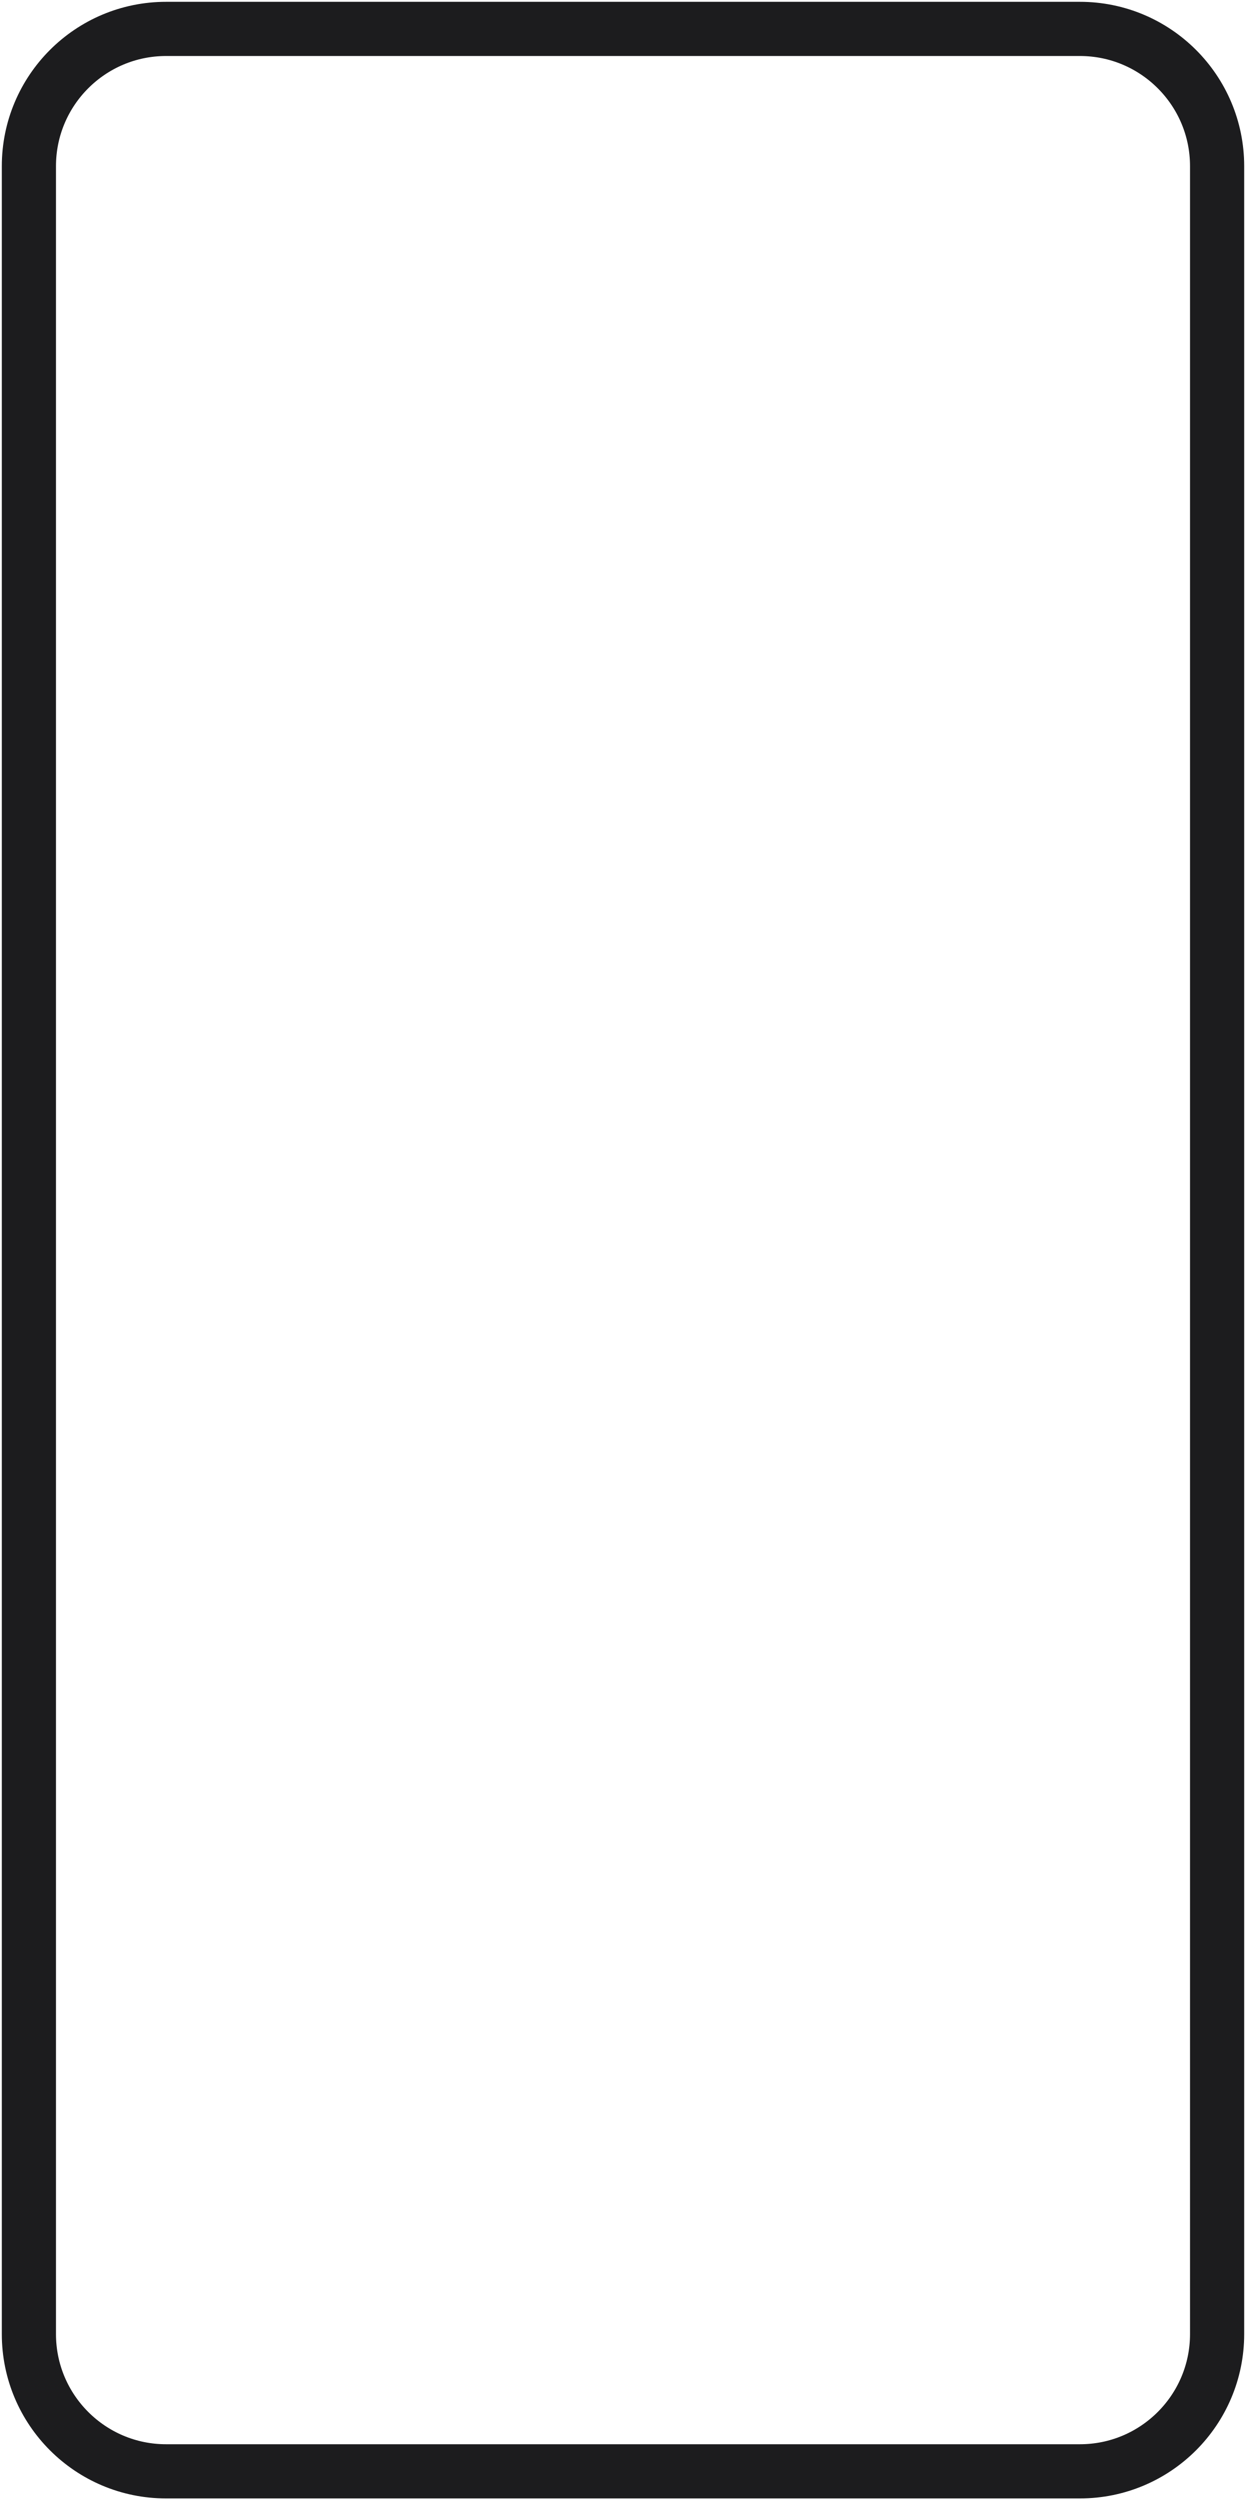 <?xml version="1.0" encoding="UTF-8"?> <svg xmlns="http://www.w3.org/2000/svg" width="345" height="692" viewBox="0 0 345 692" fill="none"> <path d="M299 8H46C25.013 8 8 25.013 8 46V646C8 666.987 25.013 684 46 684H299C319.987 684 337 666.987 337 646V46C337 25.013 319.987 8 299 8Z" stroke="#1C1C1E" stroke-width="15"></path> </svg> 